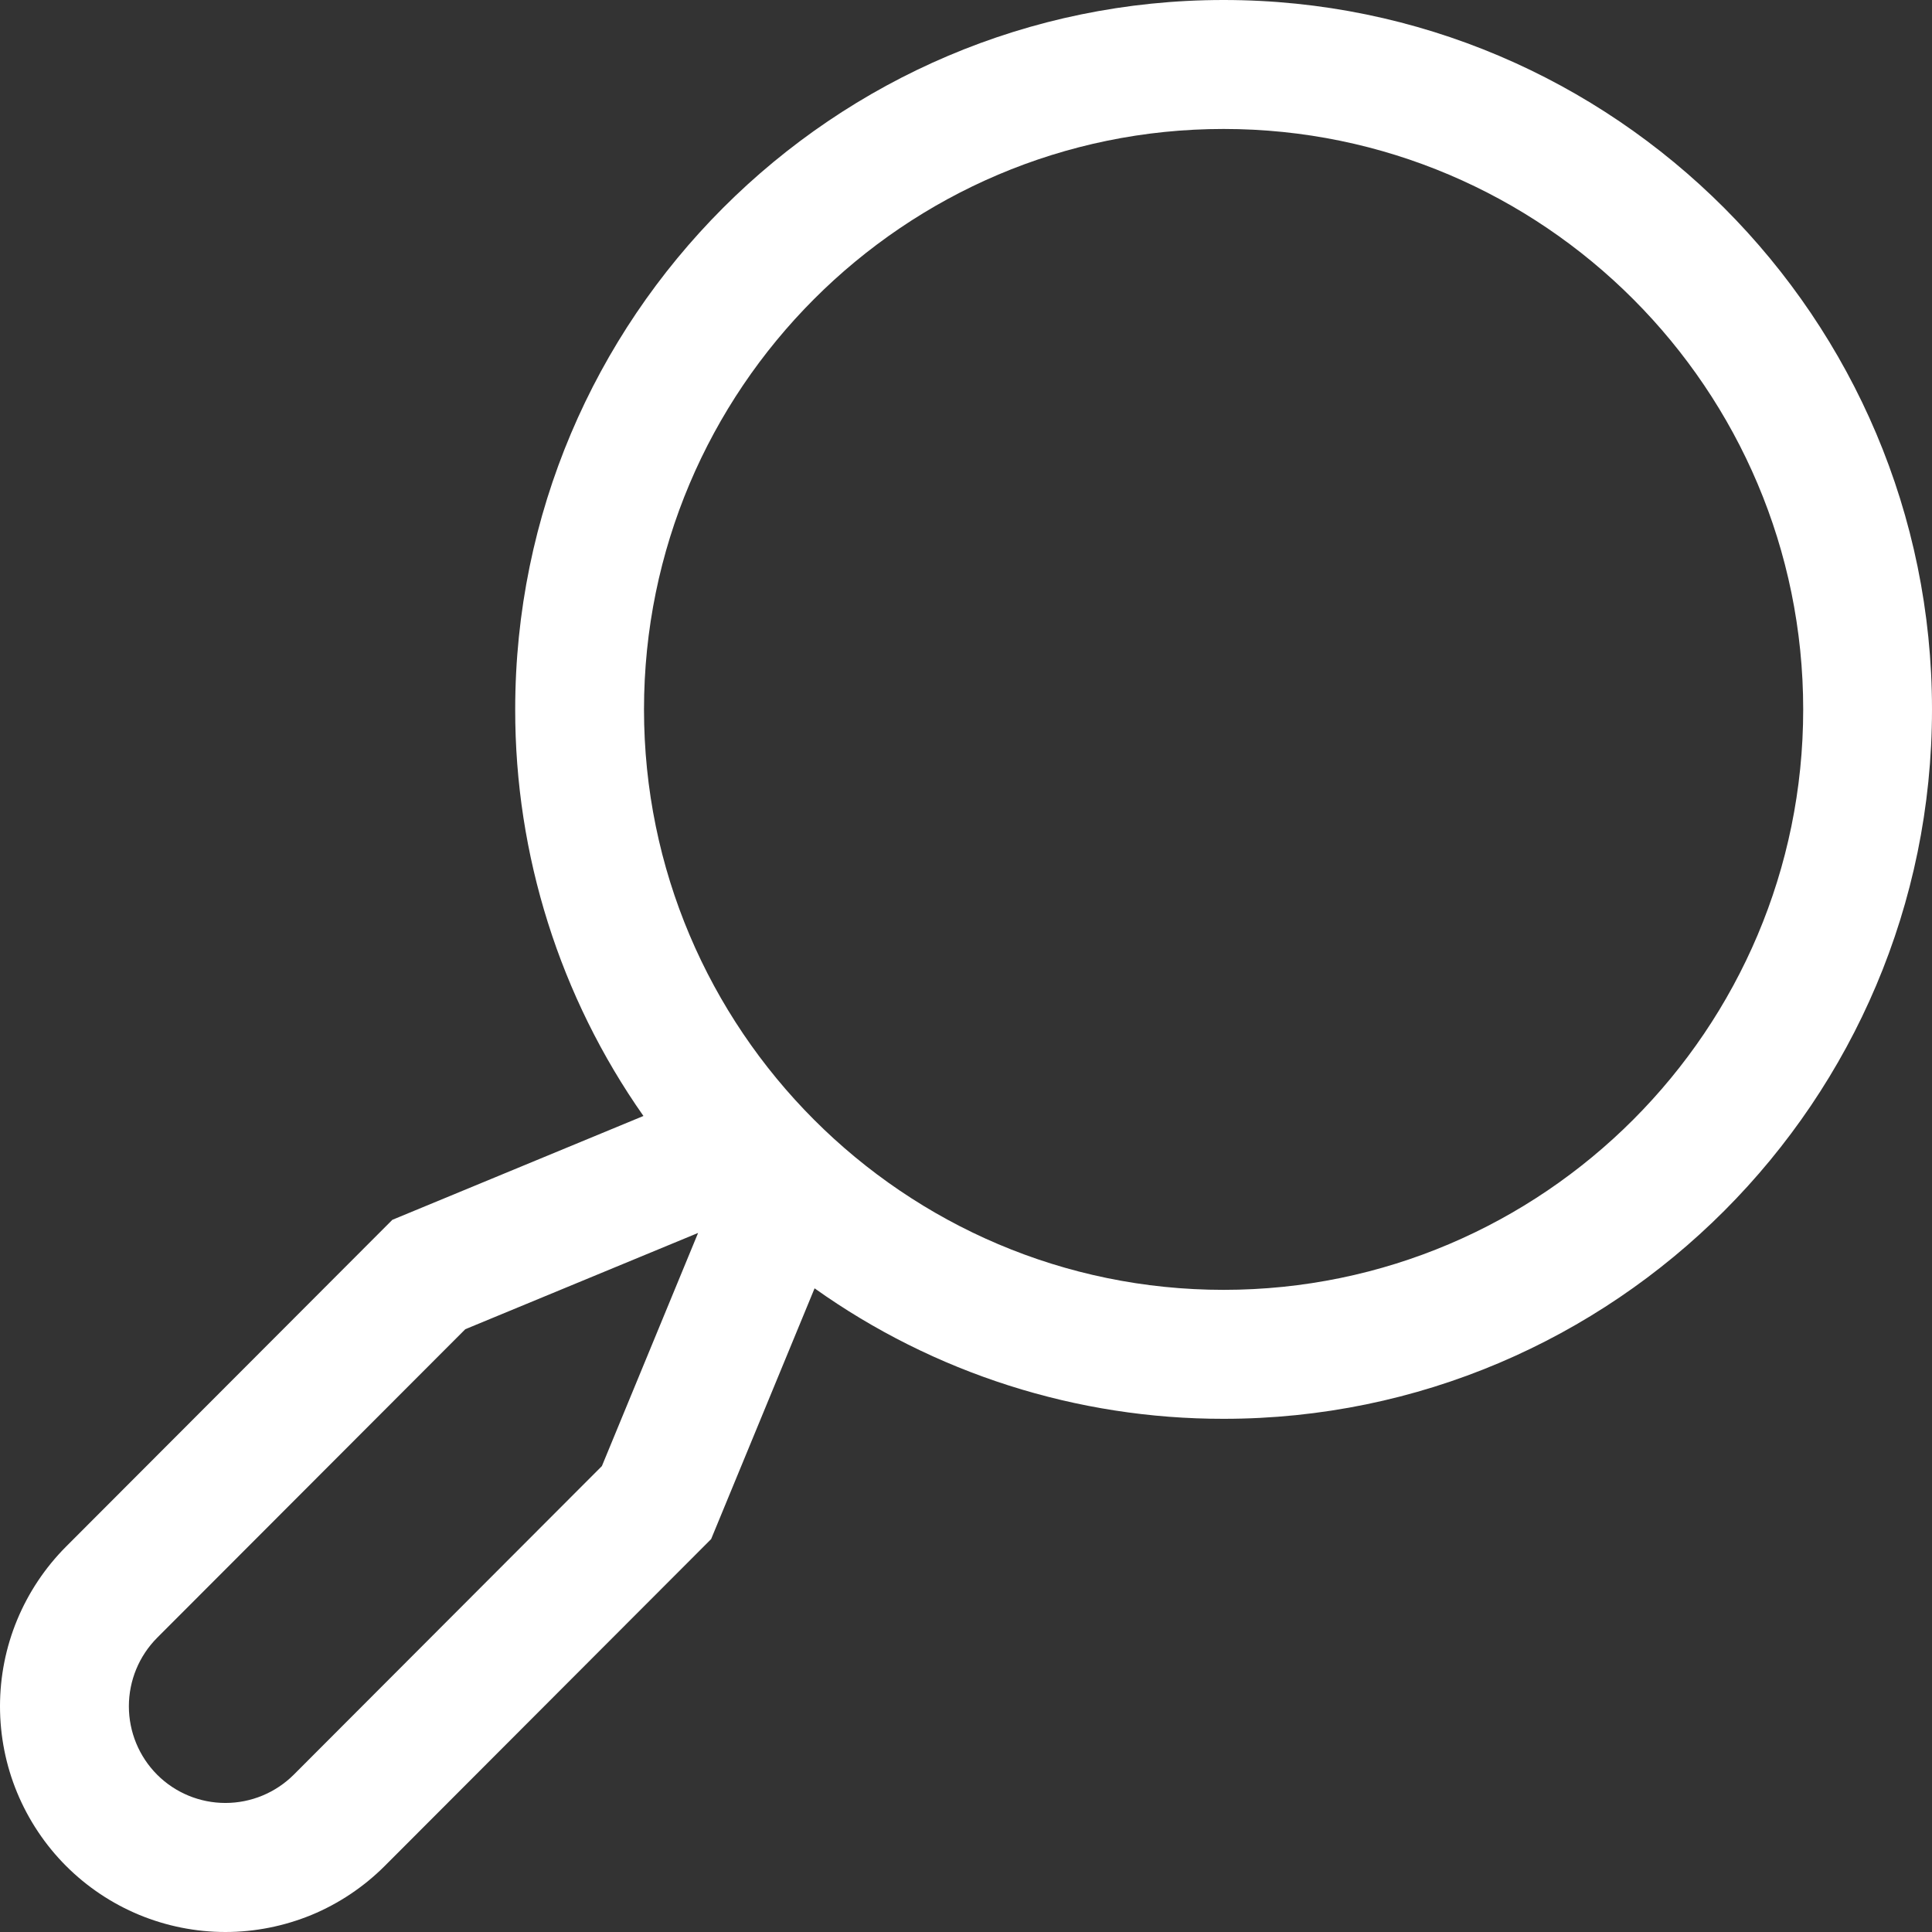 <svg width="24" height="24" viewBox="0 0 24 24" fill="none" xmlns="http://www.w3.org/2000/svg">
<rect x="0" y="0" width="24" height="24" fill="#333333" stroke="none"/>
<path d="M0.82 19.213L4.874 15.153L7.993 13.863C6.954 12.384 6.398 10.62 6.4 8.813C6.4 3.953 10.348 0 15.2 0C20.052 0 24 3.953 24 8.813C24 13.672 20.052 17.625 15.2 17.625C13.379 17.627 11.603 17.061 10.119 16.004L8.834 19.119L4.78 23.179C4.52 23.439 4.211 23.646 3.872 23.787C3.532 23.927 3.168 24 2.8 24C2.432 24 2.068 23.927 1.729 23.787C1.389 23.646 1.08 23.439 0.82 23.179C0.56 22.918 0.354 22.609 0.213 22.269C0.072 21.929 1.14441e-05 21.564 0 21.196C-1.14441e-05 20.828 0.072 20.463 0.213 20.123C0.354 19.783 0.56 19.474 0.82 19.213ZM22.4 8.813C22.4 4.837 19.17 1.602 15.2 1.602C11.23 1.602 8 4.837 8 8.813C8 12.788 11.23 16.023 15.2 16.023C19.17 16.023 22.4 12.788 22.4 8.813ZM1.952 22.046C2.177 22.271 2.482 22.397 2.8 22.397C3.118 22.397 3.423 22.271 3.649 22.046L7.477 18.212L8.672 15.316L5.78 16.512L1.951 20.346C1.727 20.572 1.601 20.877 1.601 21.196C1.601 21.515 1.727 21.82 1.952 22.046Z" fill="white"/>
</svg>
